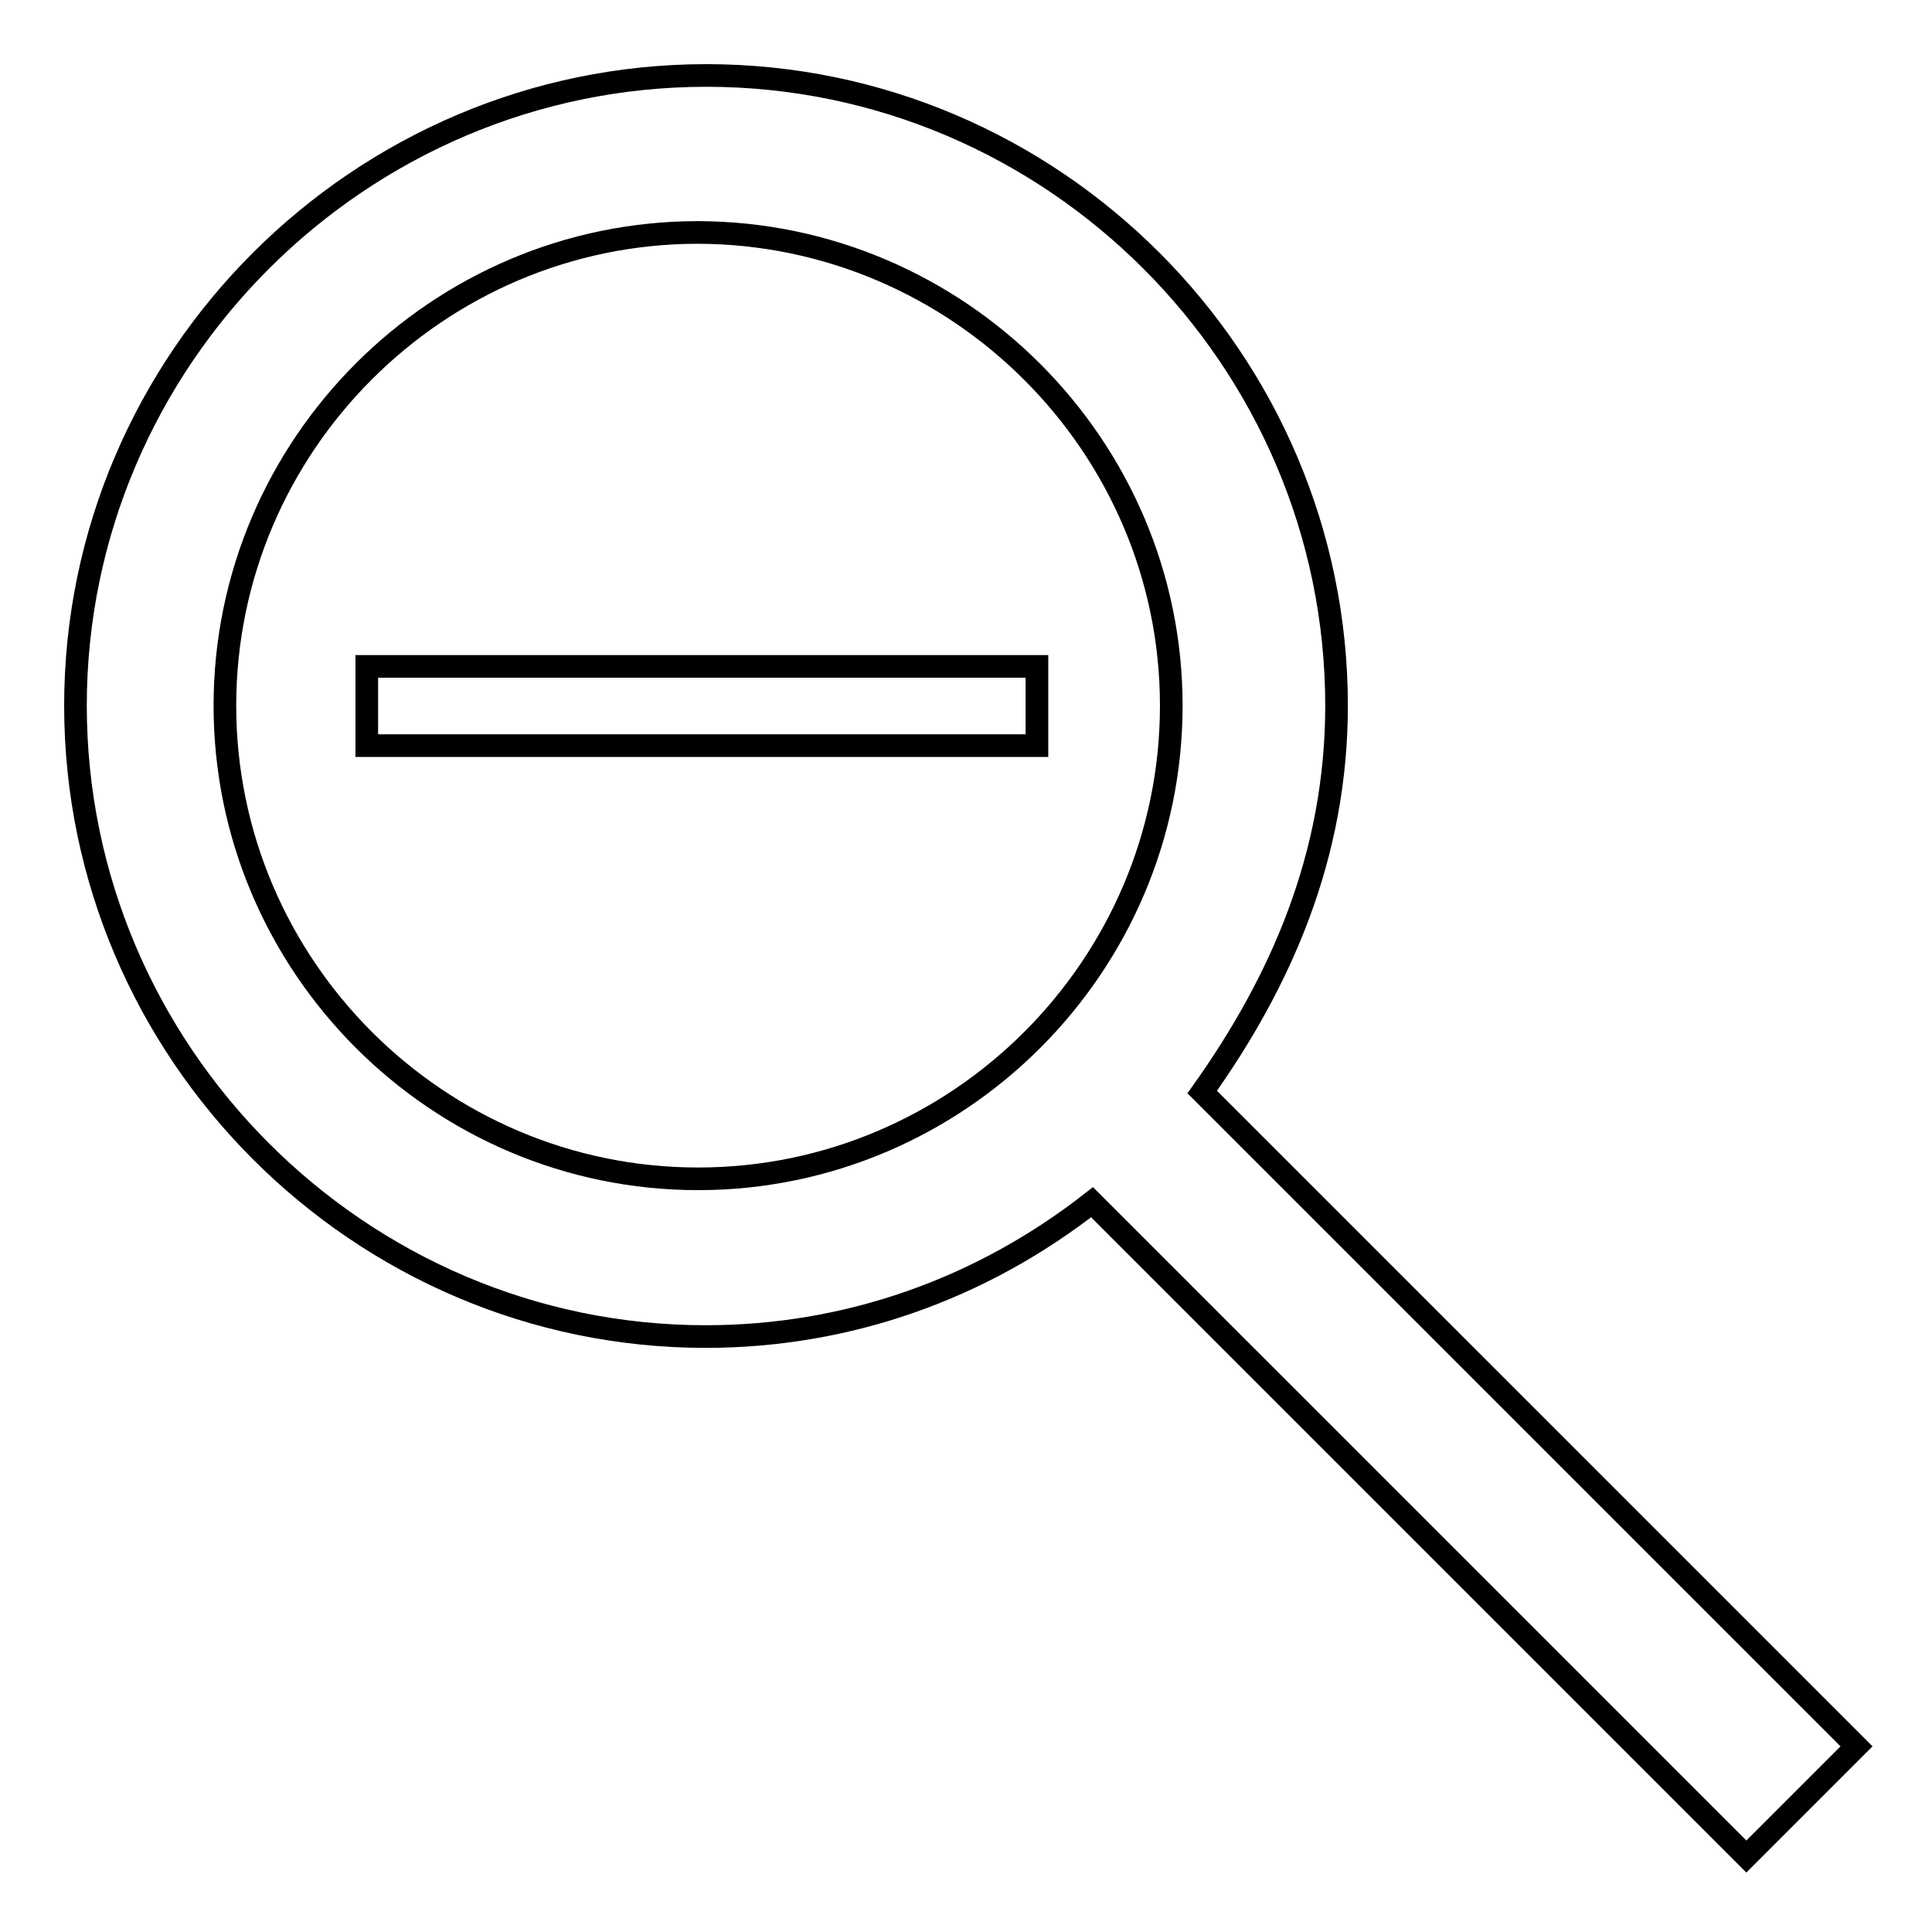 <?xml version="1.0" encoding="utf-8"?>
<!-- Svg Vector Icons : http://www.onlinewebfonts.com/icon -->
<!DOCTYPE svg PUBLIC "-//W3C//DTD SVG 1.1//EN" "http://www.w3.org/Graphics/SVG/1.1/DTD/svg11.dtd">
<svg version="1.1" xmlns="http://www.w3.org/2000/svg" xmlns:xlink="http://www.w3.org/1999/xlink" x="0px" y="0px" viewBox="0 0 256 256" enable-background="new 0 0 256 256" xml:space="preserve">
<g> <path stroke-width="3" fill-opacity="0" stroke="#000000"  d="M93.5,177.1c18.8,0,36.5-6.3,51.2-17.8l86.7,86.7l7.3-7.3l7.3-7.3l-86.7-86.7 c10.4-14.6,17.8-31.3,17.8-51.2c0-45.9-37.6-83.5-83.5-83.5S10,47.6,10,93.5S47.6,177.1,93.5,177.1L93.5,177.1z M155.2,93.5 c0,34.5-28.2,62.7-62.7,62.7c-34.5,0-62.7-28.2-62.7-62.7c0-34.5,28.2-62.7,62.7-62.7C127,30.9,155.2,59.1,155.2,93.5z"/> <path stroke-width="3" fill-opacity="0" stroke="#000000"  d="M48.6,98.8h88.8V88.3H48.6V98.8z"/></g>
</svg>